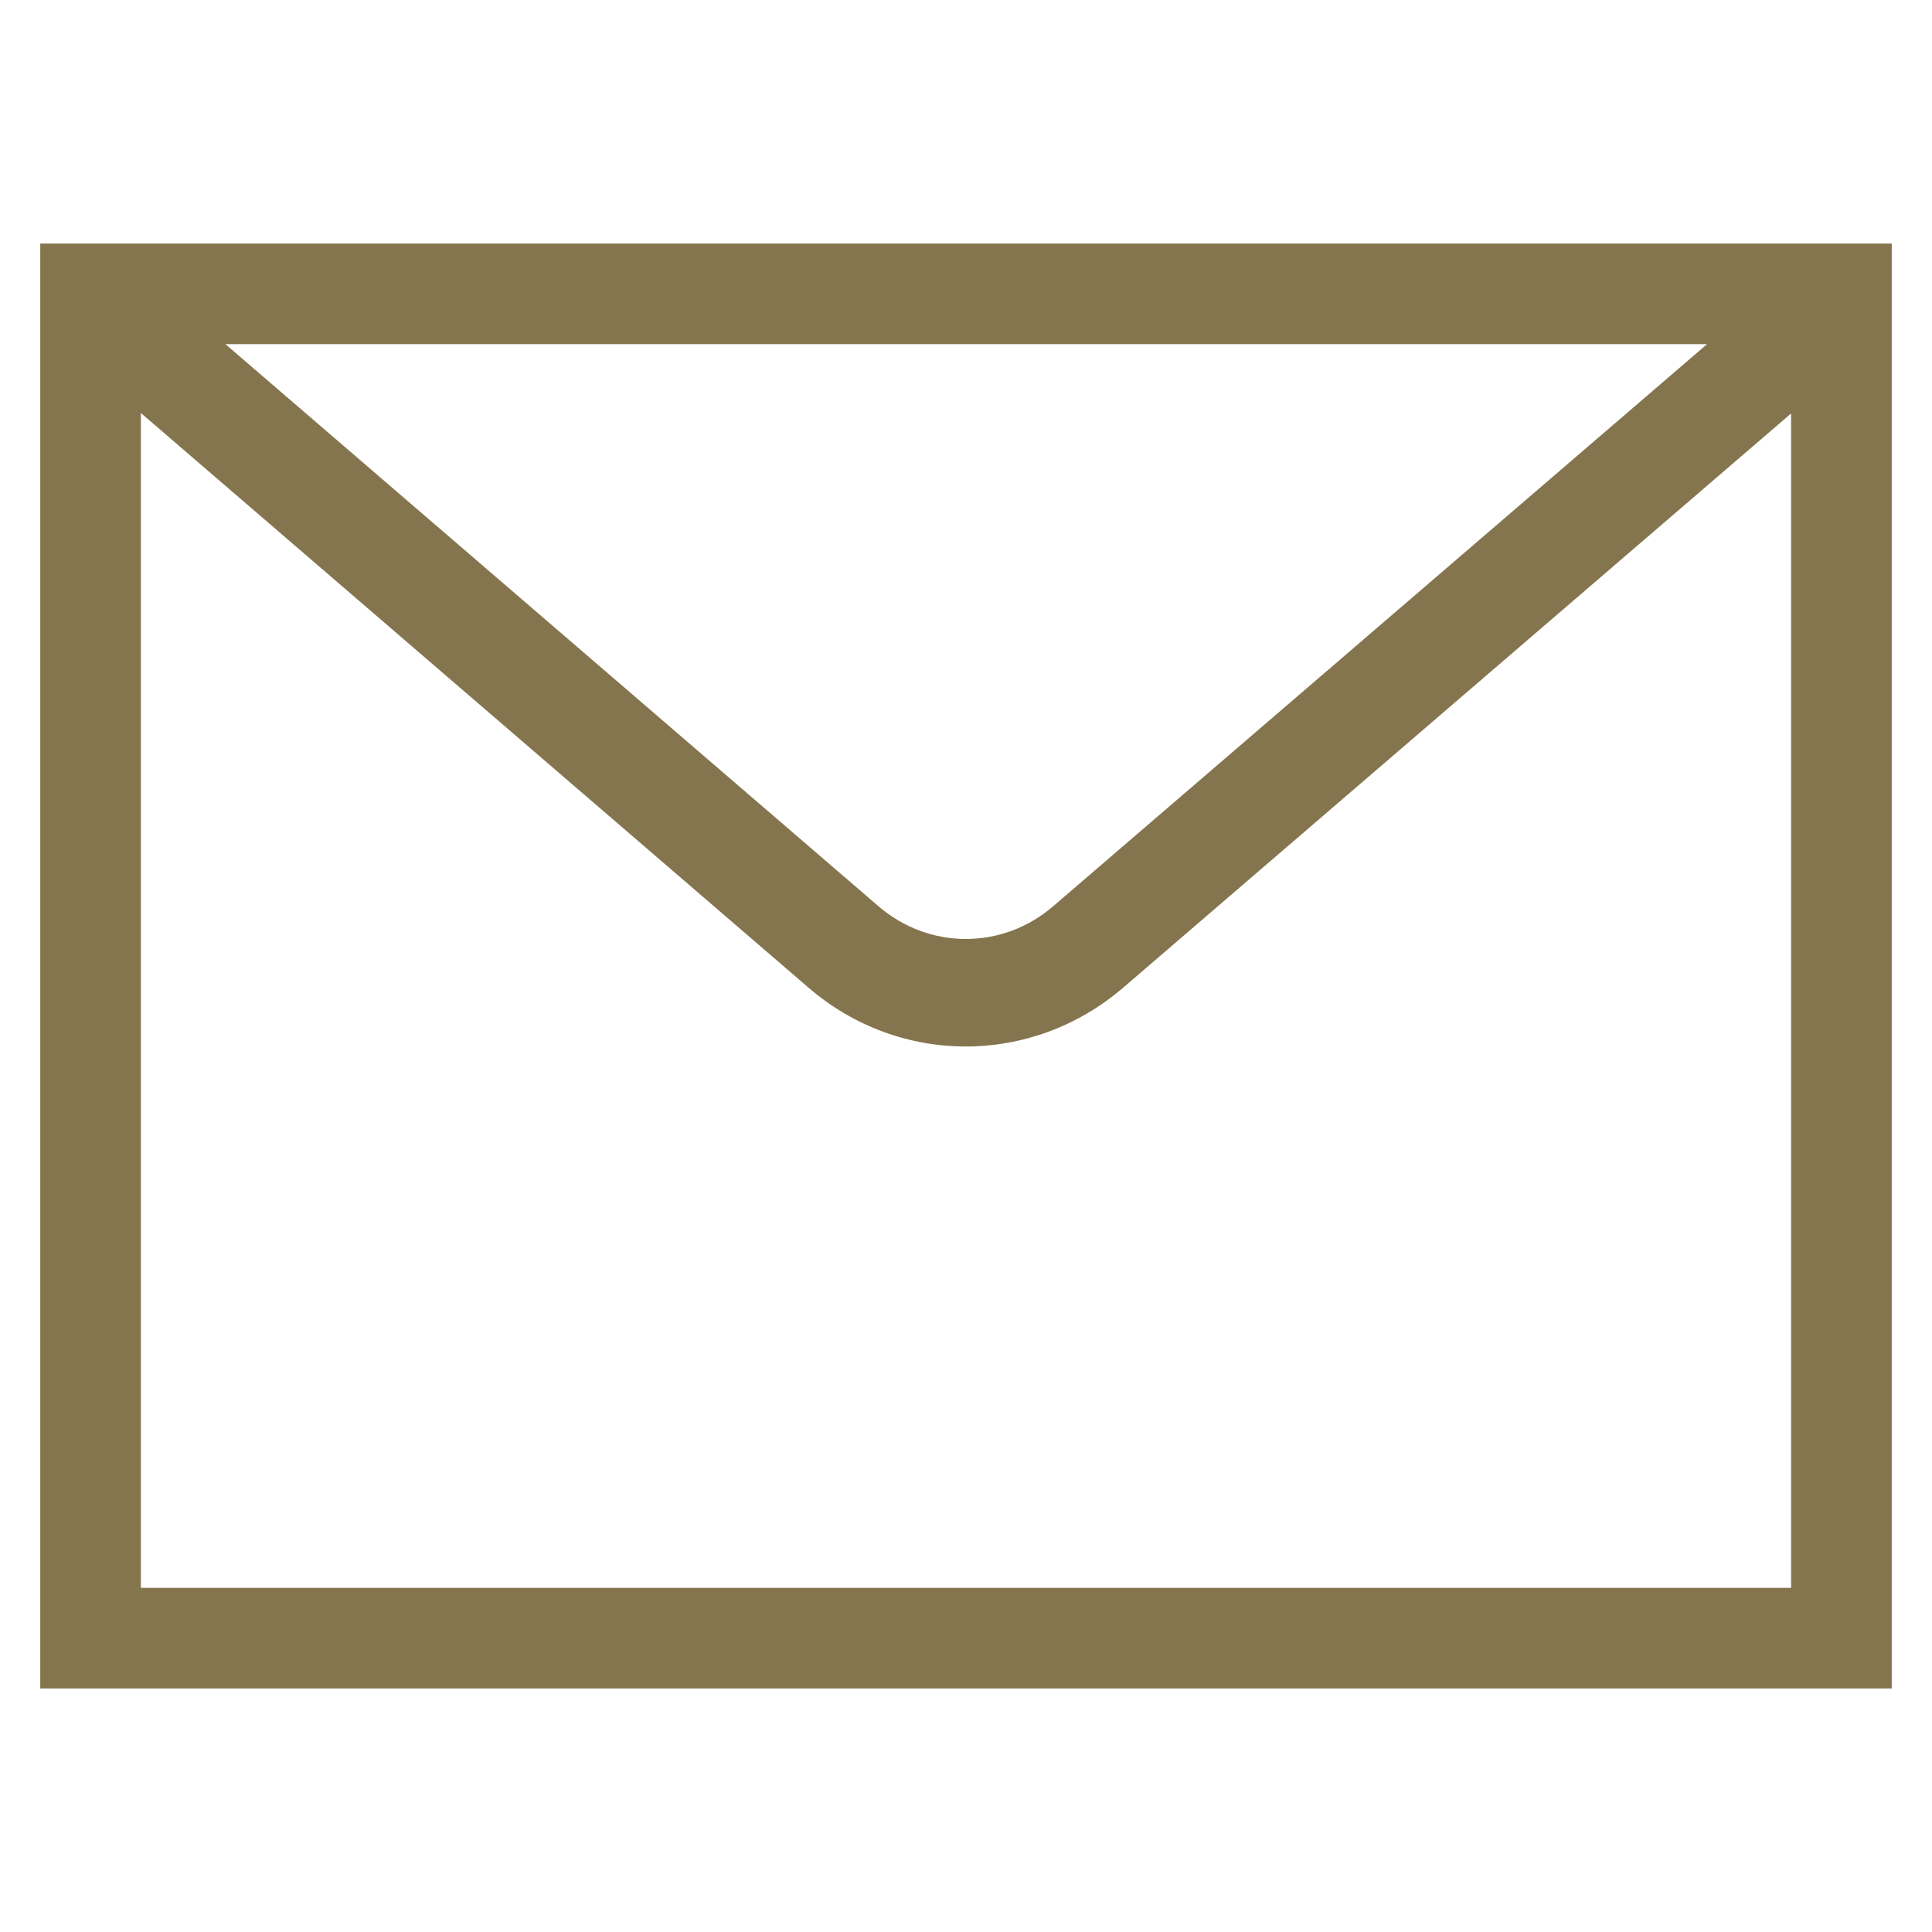 <svg width="36" height="36" viewBox="0 0 36 36" fill="none" xmlns="http://www.w3.org/2000/svg">
<path d="M0.75 4.538V31.462H35.25V4.538H0.75ZM31.808 6.413L19.619 16.891C18.675 17.701 17.307 17.698 16.364 16.882L4.201 6.413H31.808ZM33.375 29.587H2.625V7.696L15.055 18.395C15.906 19.132 16.951 19.5 17.996 19.5C19.035 19.5 20.075 19.135 20.925 18.407L33.375 7.704V29.587L33.375 29.587Z" fill="#85754E"/>
</svg>
